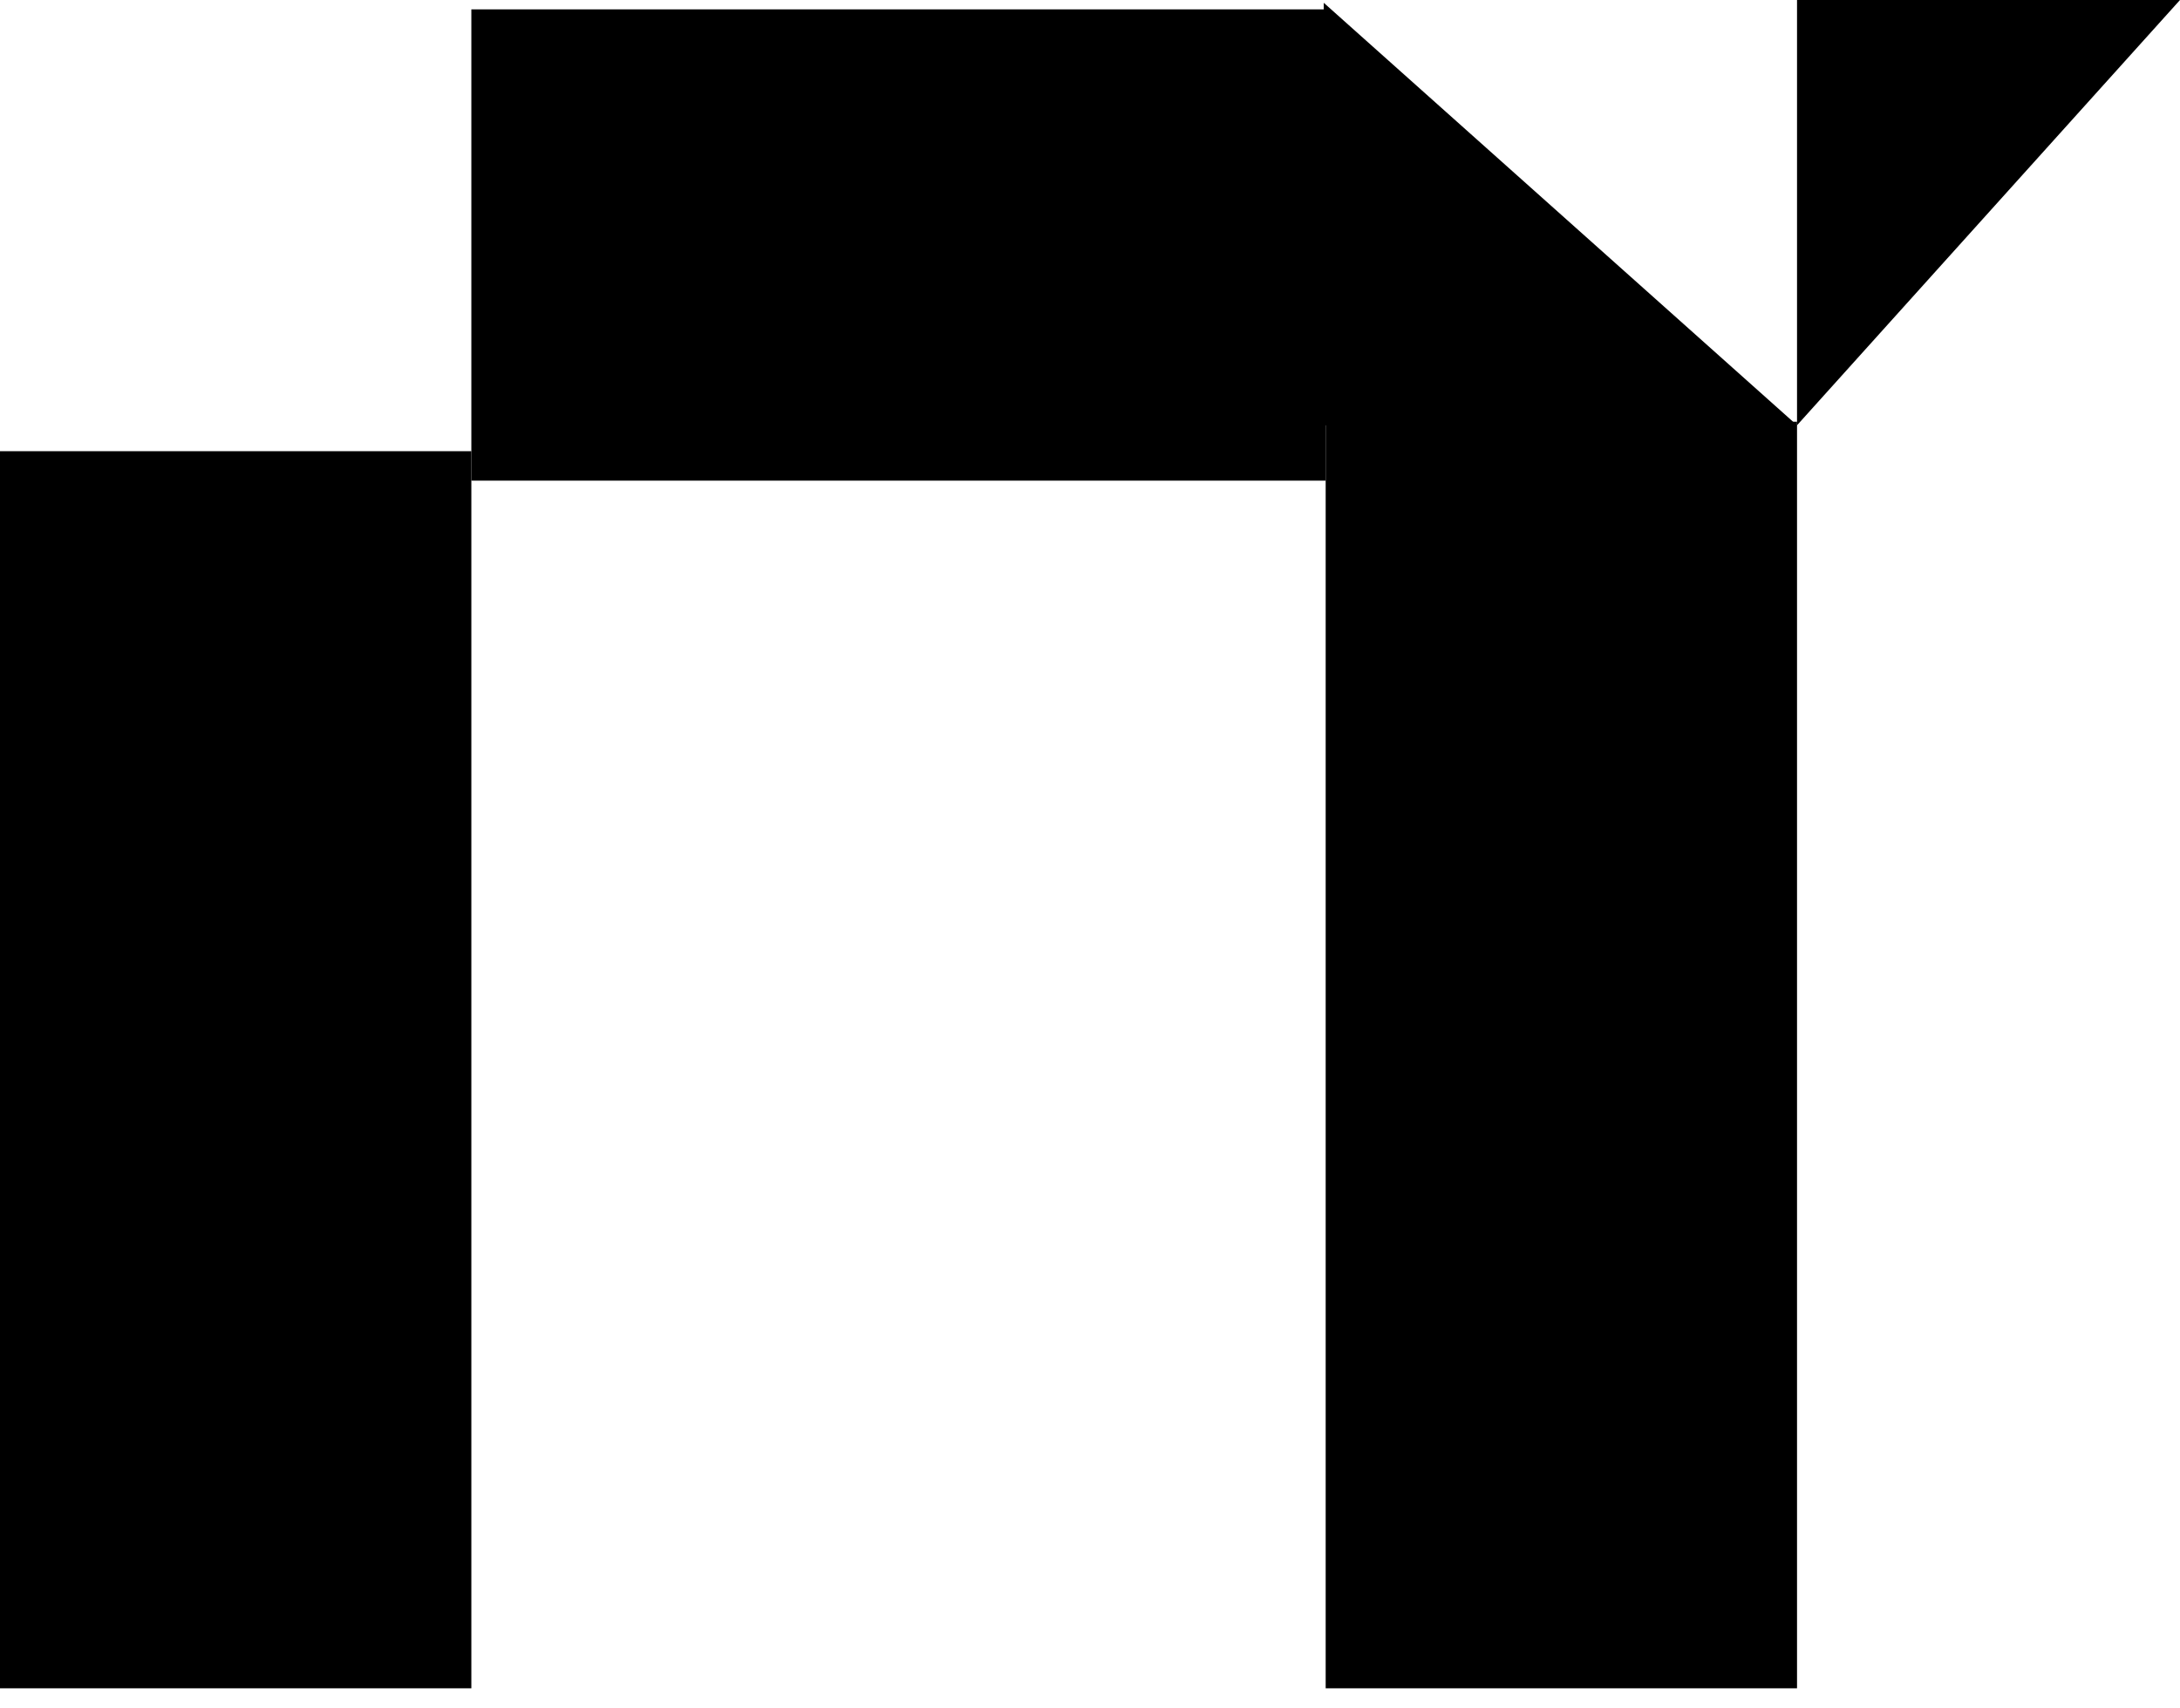 <svg width="74" height="58" viewBox="0 0 74 58" fill="none" xmlns="http://www.w3.org/2000/svg">
<rect y="15.318" width="16" height="42" fill="black"/>
<rect x="16" y="0.318" width="29" height="16" fill="black"/>
<rect x="45" y="14.318" width="16" height="43" fill="black"/>
<path d="M44.935 14.438V0.095L61 14.438V0H74L61 14.438H44.935Z" fill="black"/>
</svg>
